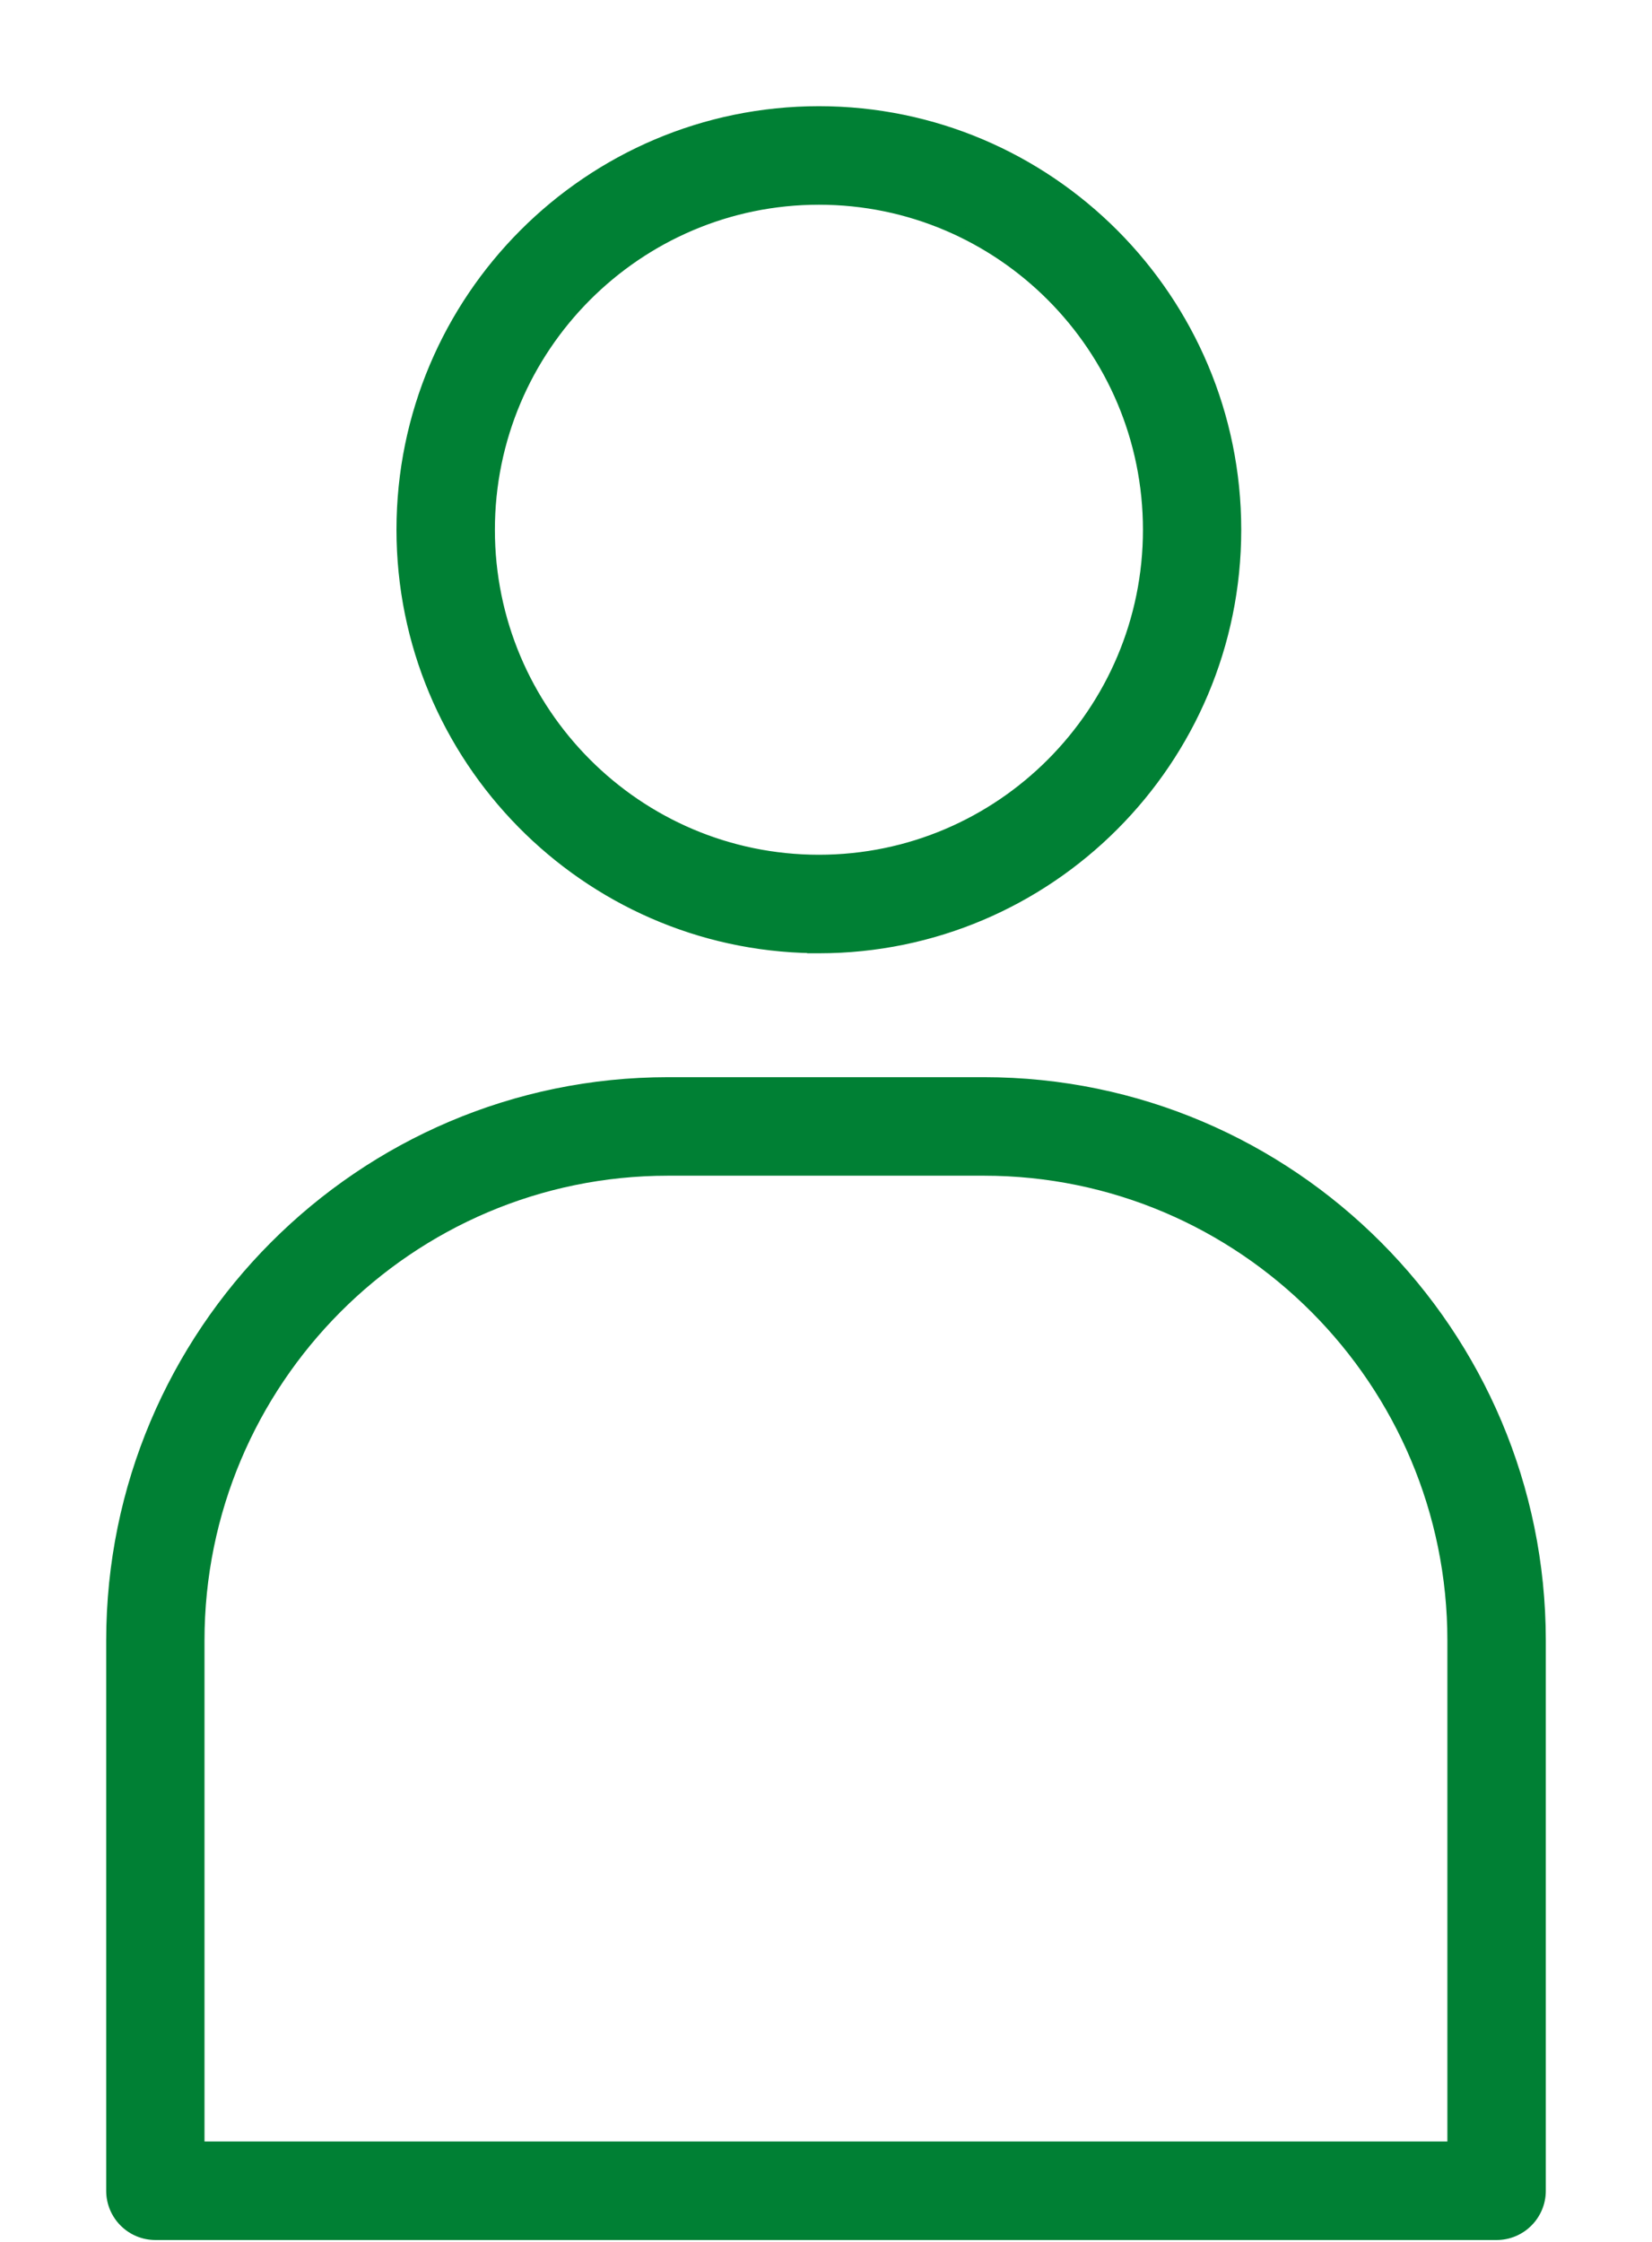 <svg width="14" height="19" viewBox="0 0 14 19" fill="none" xmlns="http://www.w3.org/2000/svg">
<path d="M6.89 8.029V8.028C4.967 8.001 3.41 6.424 3.41 4.489C3.41 2.537 4.994 0.95 6.94 0.95C8.886 0.95 10.469 2.538 10.469 4.49C10.469 6.442 8.887 8.029 6.94 8.029H6.89ZM6.94 1.685C5.399 1.685 4.144 2.943 4.144 4.49C4.144 6.036 5.398 7.294 6.94 7.294C8.482 7.294 9.736 6.036 9.736 4.49C9.736 2.943 8.482 1.685 6.94 1.685Z" fill="#008034" stroke="#008034" stroke-width="0.1"/>
<path d="M12.683 18.934H1.317C1.114 18.934 0.95 18.769 0.95 18.567V13.904C0.95 11.299 3.063 9.179 5.662 9.179H8.339C10.937 9.179 13.05 11.298 13.05 13.904V18.567C13.05 18.769 12.886 18.934 12.683 18.934ZM12.316 13.904C12.316 11.704 10.532 9.914 8.338 9.914H5.661C3.467 9.914 1.683 11.704 1.683 13.904V18.199H12.316V13.904Z" fill="#008034" stroke="#008034" stroke-width="0.1"/>
</svg>
